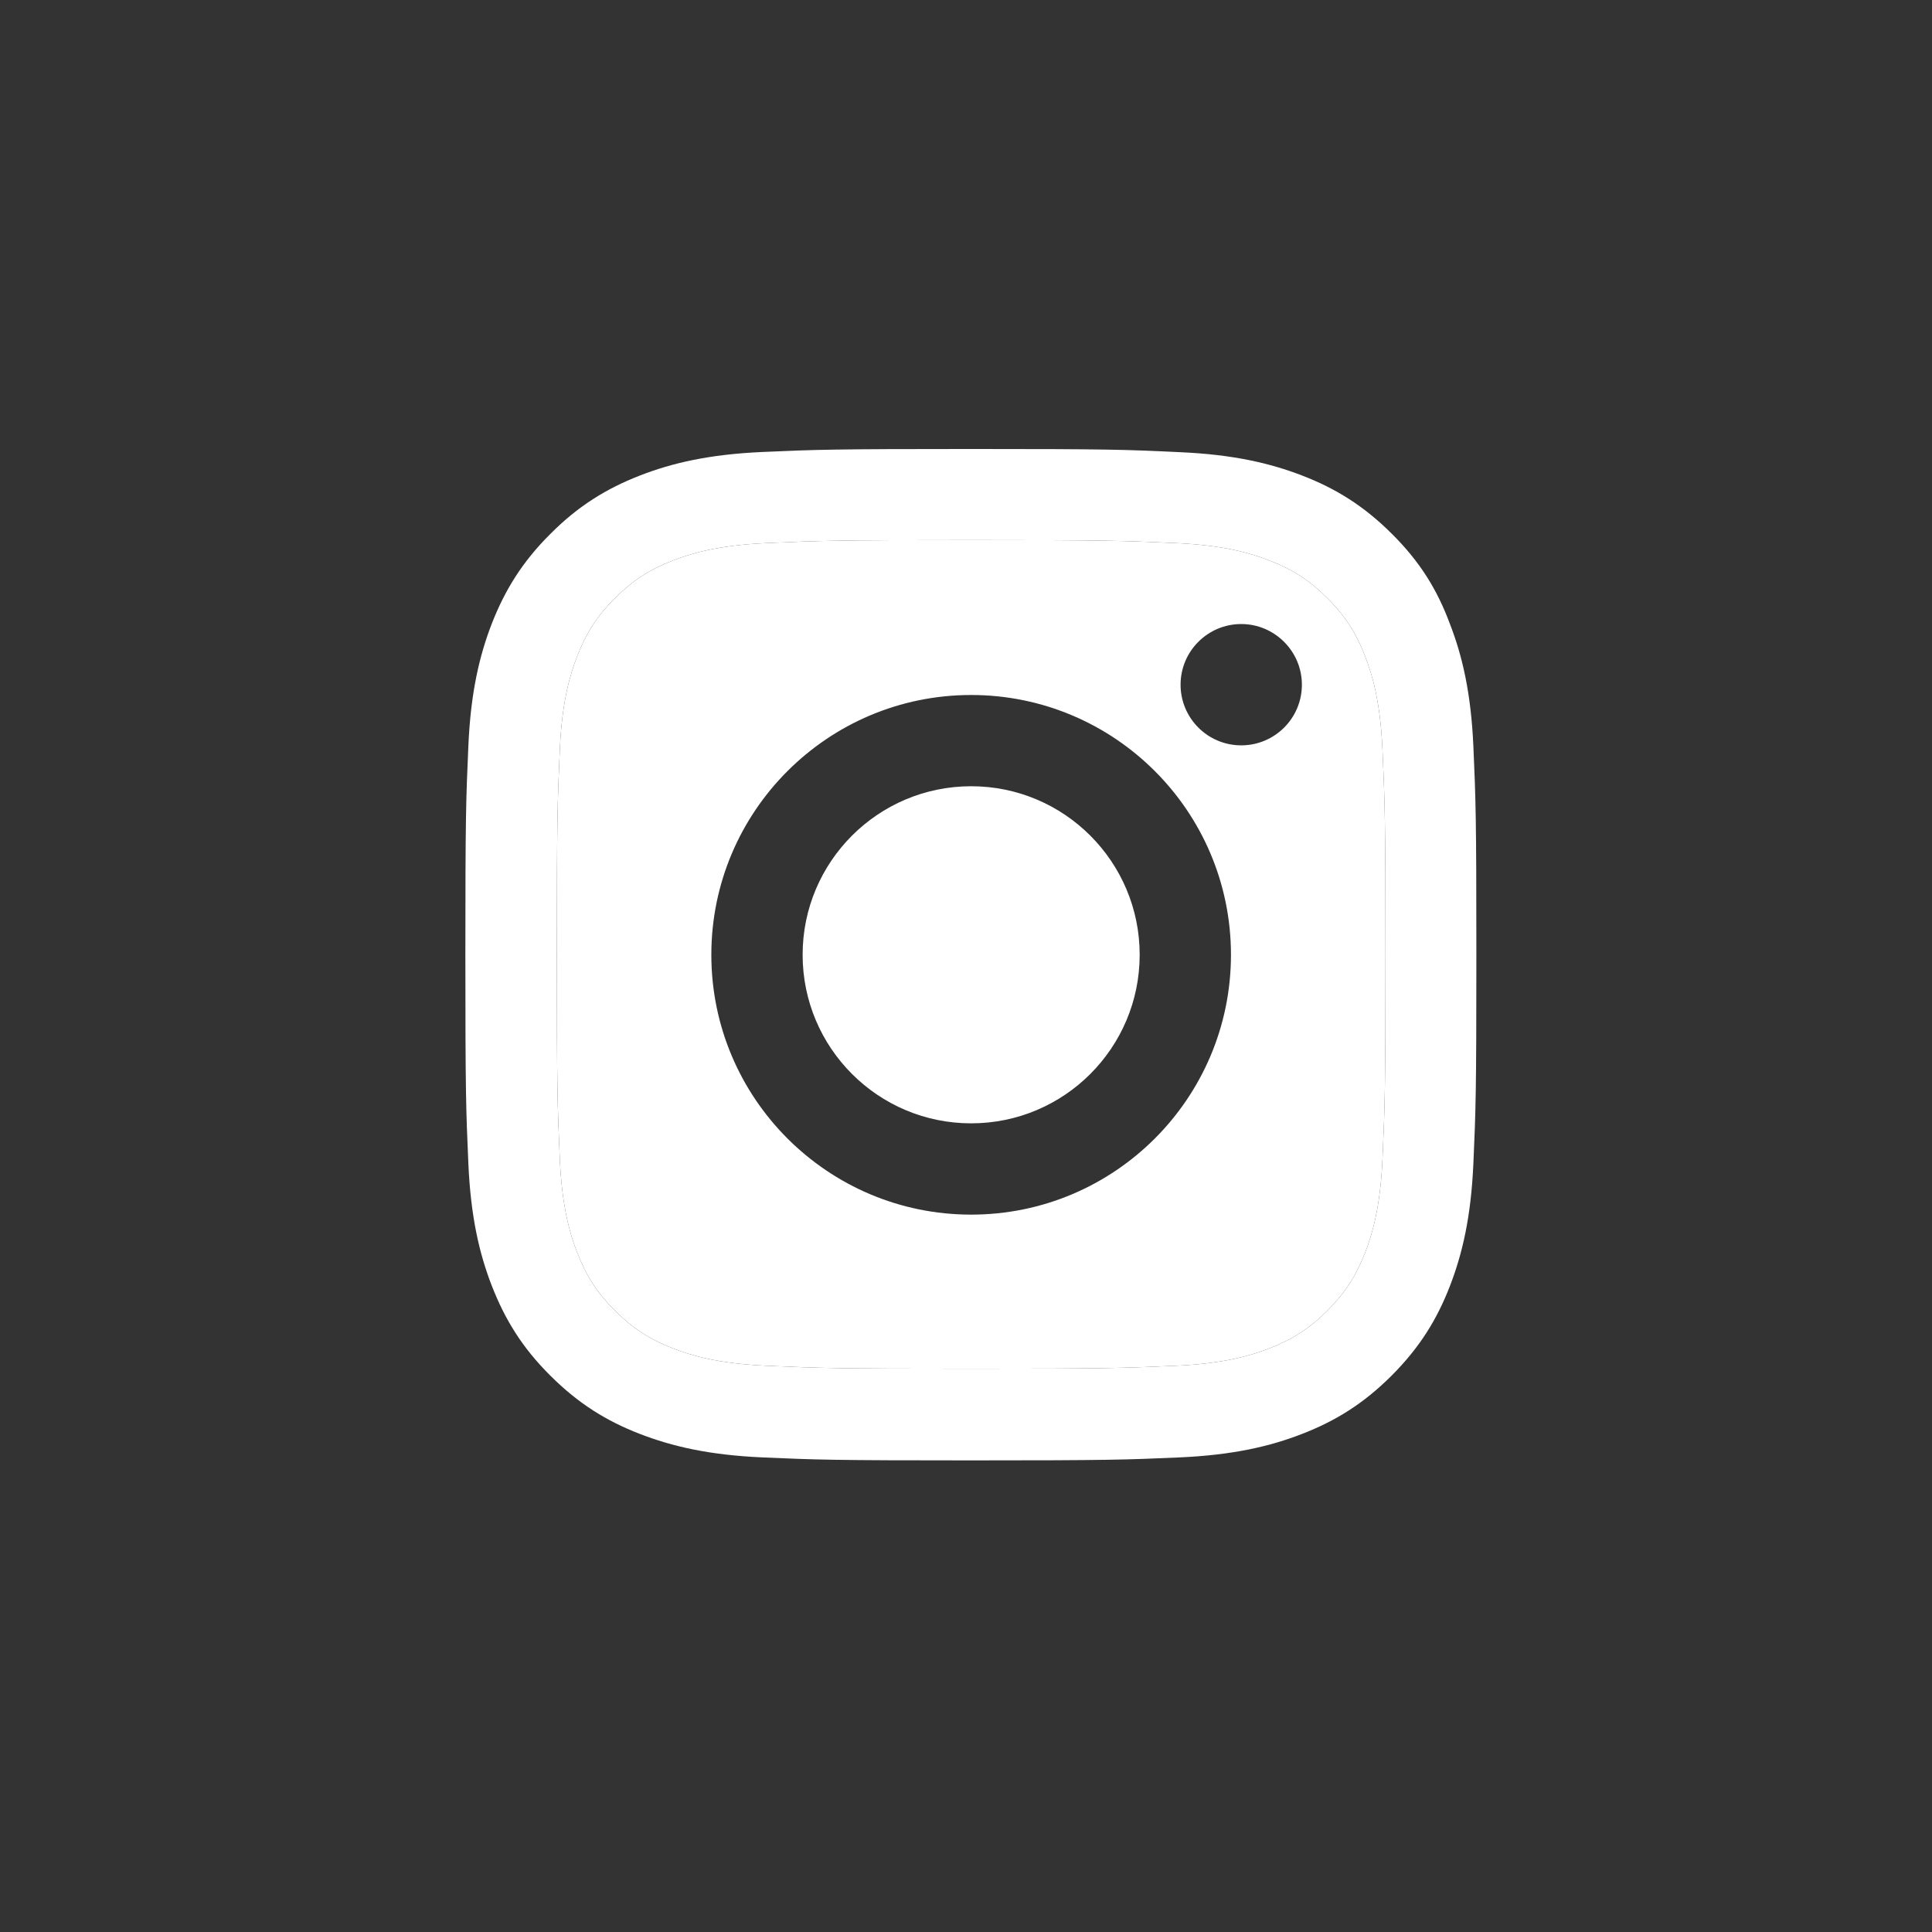 <svg width="48" height="48" viewBox="0 0 48 48" fill="none" xmlns="http://www.w3.org/2000/svg">
<rect x="0" y="0" width="48" height="48" fill="#333333" stroke="none"/>
<path d="M24.128 13.418C27.486 13.418 27.883 13.433 29.204 13.492C30.431 13.546 31.094 13.752 31.535 13.924C32.12 14.15 32.542 14.425 32.979 14.861C33.42 15.303 33.69 15.72 33.916 16.305C34.088 16.746 34.294 17.414 34.348 18.636C34.407 19.962 34.422 20.359 34.422 23.712C34.422 27.069 34.407 27.467 34.348 28.787C34.294 30.015 34.088 30.677 33.916 31.119C33.69 31.703 33.416 32.125 32.979 32.562C32.537 33.004 32.12 33.274 31.535 33.5C31.094 33.672 30.426 33.878 29.204 33.932C27.878 33.99 27.481 34.005 24.128 34.005C20.771 34.005 20.373 33.99 19.053 33.932C17.826 33.878 17.163 33.672 16.721 33.5C16.137 33.274 15.715 32.999 15.278 32.562C14.836 32.12 14.566 31.703 14.34 31.119C14.168 30.677 13.962 30.01 13.908 28.787C13.85 27.462 13.835 27.064 13.835 23.712C13.835 20.354 13.85 19.957 13.908 18.636C13.962 17.409 14.168 16.746 14.34 16.305C14.566 15.72 14.841 15.298 15.278 14.861C15.72 14.42 16.137 14.15 16.721 13.924C17.163 13.752 17.83 13.546 19.053 13.492C20.373 13.433 20.771 13.418 24.128 13.418ZM24.128 11.155C20.717 11.155 20.29 11.17 18.95 11.229C17.614 11.288 16.697 11.504 15.901 11.813C15.072 12.137 14.37 12.564 13.673 13.266C12.971 13.963 12.544 14.665 12.22 15.49C11.911 16.29 11.694 17.203 11.636 18.538C11.577 19.883 11.562 20.31 11.562 23.721C11.562 27.133 11.577 27.56 11.636 28.9C11.694 30.235 11.911 31.153 12.22 31.948C12.544 32.778 12.971 33.48 13.673 34.177C14.37 34.874 15.072 35.306 15.896 35.625C16.697 35.934 17.61 36.15 18.945 36.209C20.285 36.268 20.712 36.283 24.123 36.283C27.535 36.283 27.962 36.268 29.302 36.209C30.637 36.15 31.555 35.934 32.35 35.625C33.175 35.306 33.877 34.874 34.574 34.177C35.271 33.48 35.703 32.778 36.022 31.953C36.331 31.153 36.547 30.24 36.606 28.905C36.665 27.565 36.68 27.138 36.68 23.726C36.68 20.315 36.665 19.888 36.606 18.548C36.547 17.213 36.331 16.295 36.022 15.499C35.713 14.665 35.286 13.963 34.584 13.266C33.887 12.569 33.185 12.137 32.36 11.818C31.56 11.509 30.647 11.293 29.312 11.234C27.967 11.17 27.54 11.155 24.128 11.155Z" fill="white"/>
<path fill-rule="evenodd" clip-rule="evenodd" d="M24.128 13.418C27.486 13.418 27.883 13.433 29.204 13.492C30.431 13.546 31.094 13.752 31.535 13.924C32.12 14.15 32.542 14.425 32.979 14.861C33.42 15.303 33.69 15.72 33.916 16.305C34.088 16.746 34.294 17.414 34.348 18.636C34.407 19.962 34.422 20.359 34.422 23.712C34.422 27.069 34.407 27.467 34.348 28.787C34.294 30.015 34.088 30.677 33.916 31.119C33.69 31.703 33.416 32.125 32.979 32.562C32.537 33.004 32.12 33.274 31.535 33.5C31.094 33.672 30.426 33.878 29.204 33.932C27.878 33.99 27.481 34.005 24.128 34.005C20.771 34.005 20.373 33.99 19.053 33.932C17.826 33.878 17.163 33.672 16.721 33.5C16.137 33.274 15.715 32.999 15.278 32.562C14.836 32.12 14.566 31.703 14.34 31.119C14.168 30.677 13.962 30.01 13.908 28.787C13.85 27.462 13.835 27.064 13.835 23.712C13.835 20.354 13.85 19.957 13.908 18.636C13.962 17.409 14.168 16.746 14.34 16.305C14.566 15.72 14.841 15.298 15.278 14.861C15.72 14.42 16.137 14.15 16.721 13.924C17.163 13.752 17.83 13.546 19.053 13.492C20.373 13.433 20.771 13.418 24.128 13.418ZM17.673 23.721C17.673 20.158 20.565 17.267 24.128 17.267C27.692 17.267 30.583 20.158 30.583 23.721C30.583 27.285 27.692 30.177 24.128 30.177C20.565 30.177 17.673 27.285 17.673 23.721ZM30.838 18.518C31.668 18.518 32.345 17.846 32.345 17.011C32.345 16.182 31.668 15.504 30.838 15.504C30.009 15.504 29.331 16.177 29.331 17.011C29.331 17.841 30.004 18.518 30.838 18.518Z" fill="white"/>
<path d="M24.128 27.909C21.816 27.909 19.941 26.034 19.941 23.721C19.941 21.41 21.816 19.534 24.128 19.534C26.44 19.534 28.315 21.41 28.315 23.721C28.315 26.034 26.44 27.909 24.128 27.909Z" fill="white"/>
</svg>
